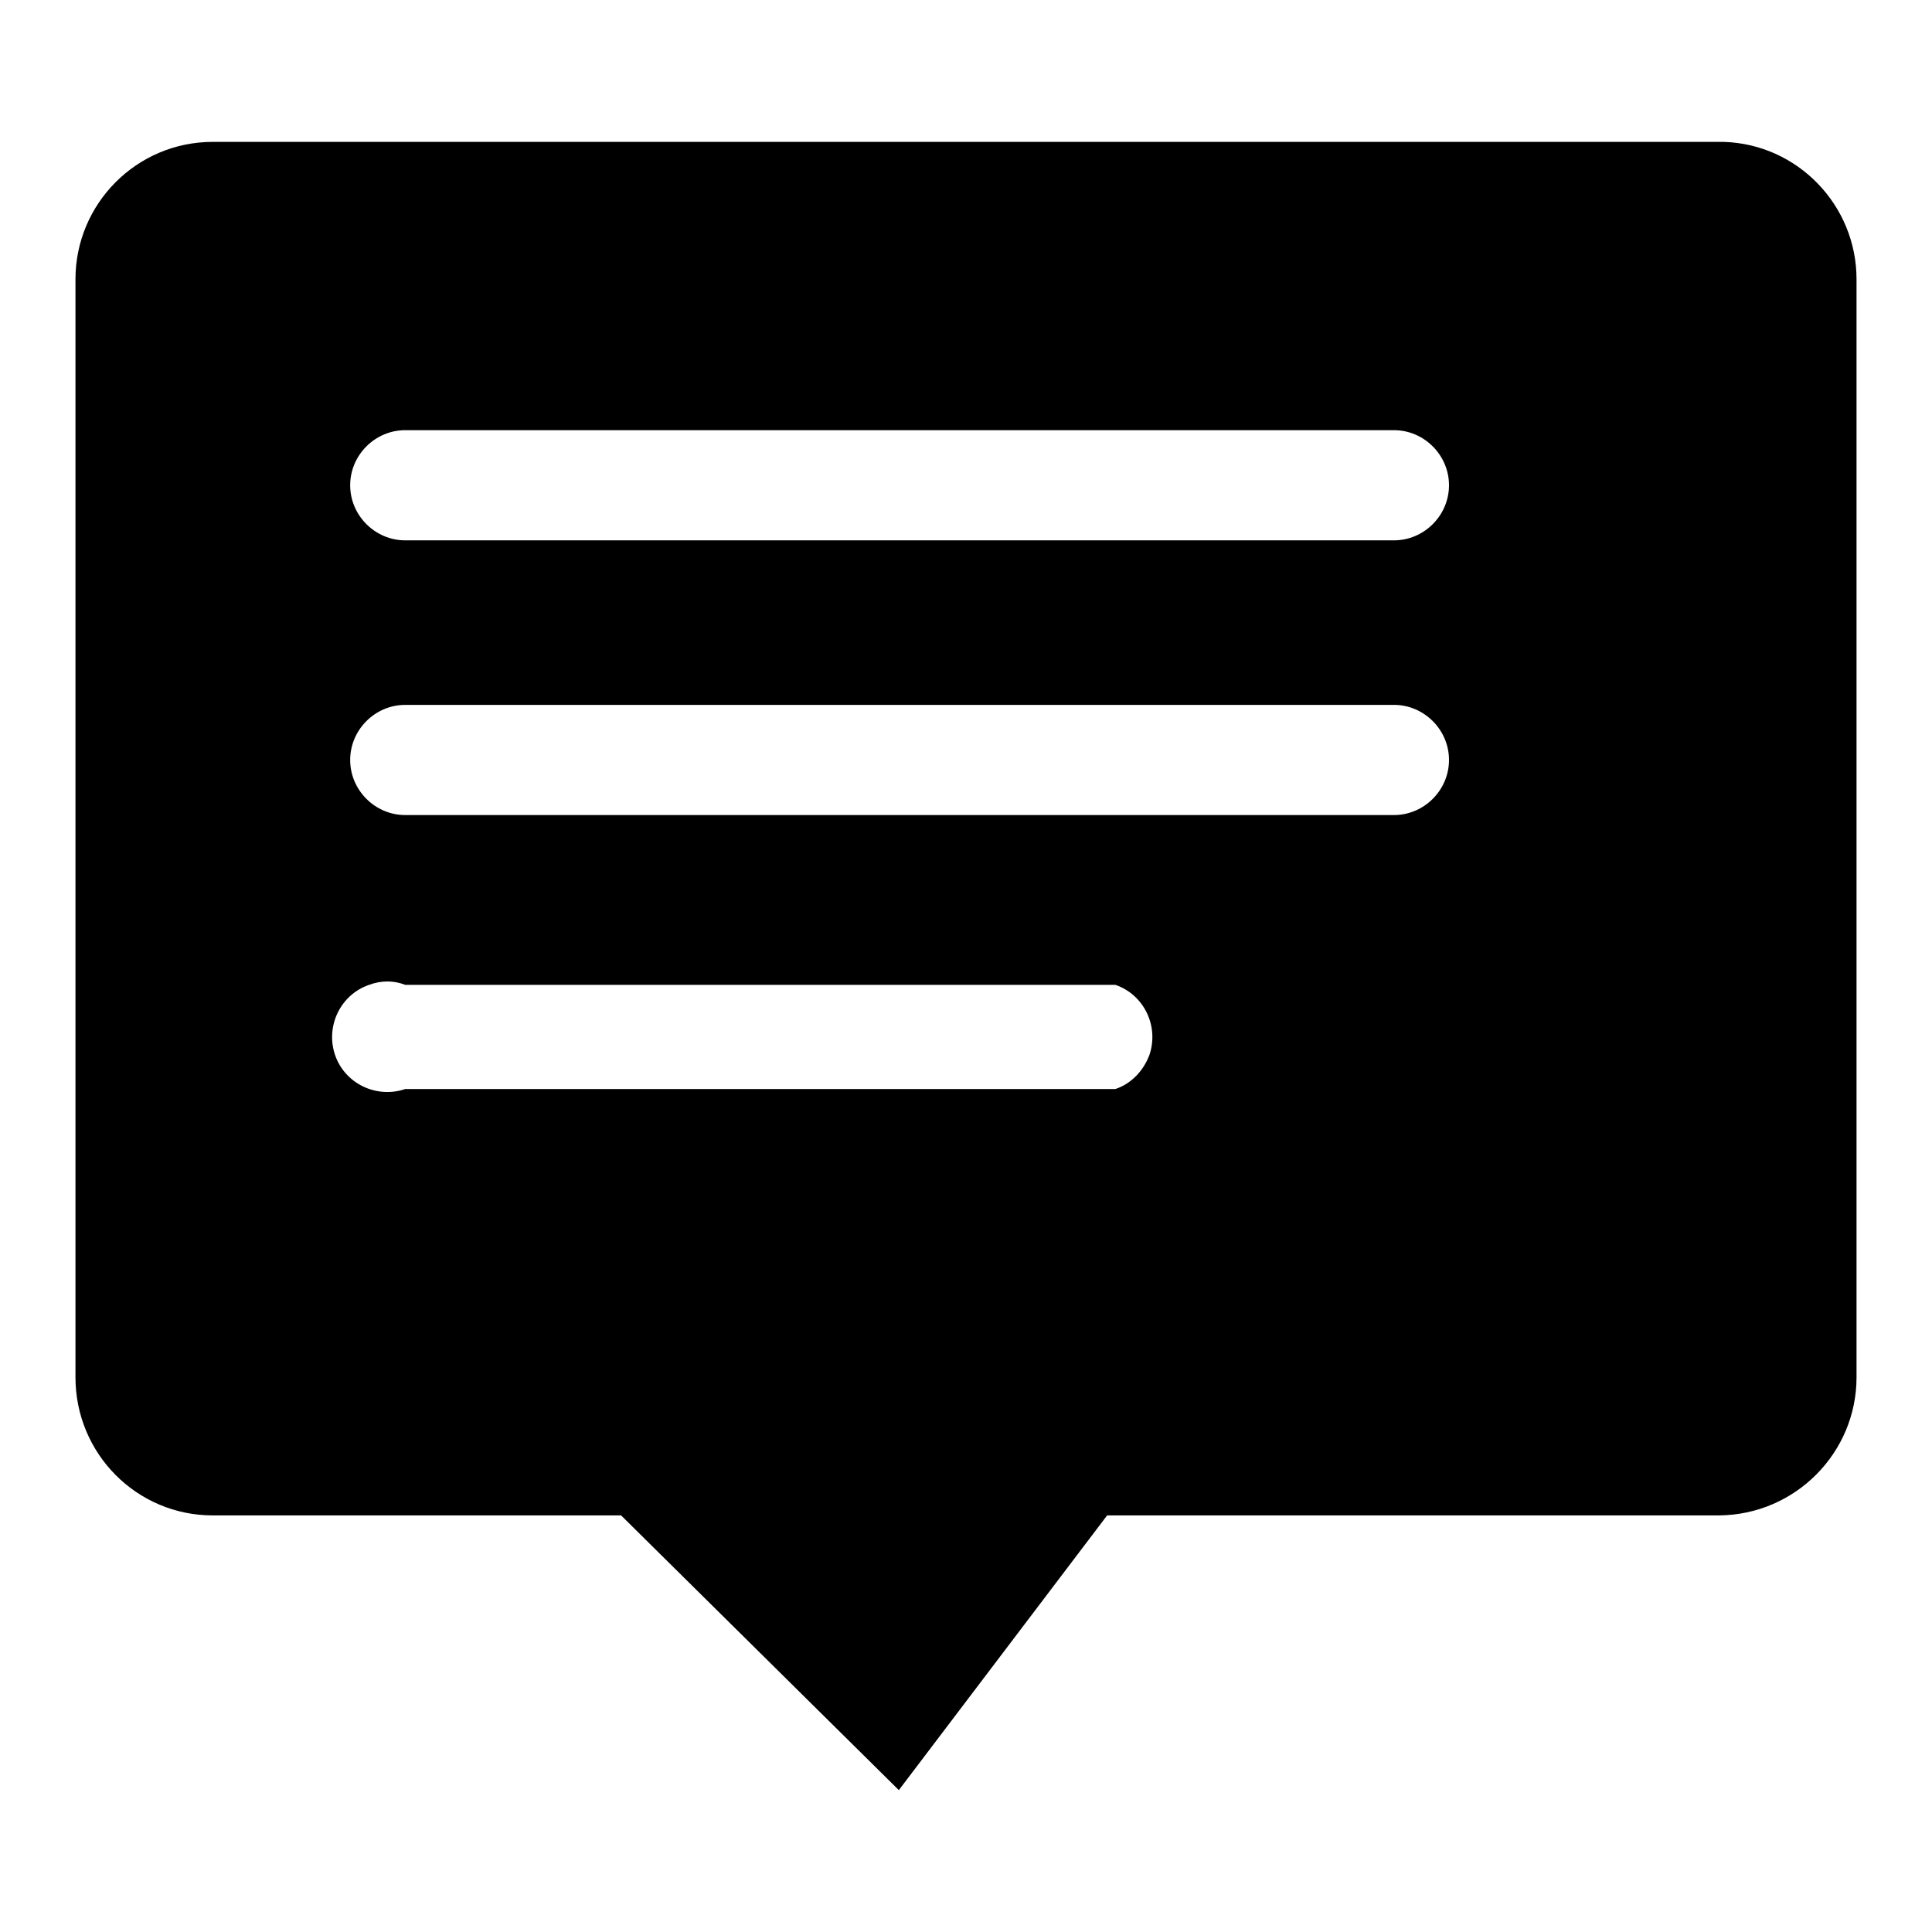 <?xml version="1.0" encoding="utf-8"?>
<!-- Svg Vector Icons : http://www.onlinewebfonts.com/icon -->
<!DOCTYPE svg PUBLIC "-//W3C//DTD SVG 1.1//EN" "http://www.w3.org/Graphics/SVG/1.1/DTD/svg11.dtd">
<svg version="1.1" xmlns="http://www.w3.org/2000/svg" xmlns:xlink="http://www.w3.org/1999/xlink" x="0px" y="0px" viewBox="0 0 256 256" enable-background="new 0 0 256 256" xml:space="preserve">
<g> <path fill="#000000" d="M228.4,18.8H28.2C18.1,18.8,10,27,10,37v145.5c0,10.1,8.1,18.3,18.2,18.3h54.1l36.8,36.4l27.6-36.4h81.1 c10.1-0.1,18.2-8.3,18.2-18.3V37C246,27.2,238.2,19.1,228.4,18.8z M147.8,144.3H53.7c-3.8,1.3-8-0.7-9.3-4.5 c-1.3-3.8,0.7-8,4.5-9.3c1.6-0.6,3.3-0.6,4.8,0h94.1c3.8,1.3,5.8,5.5,4.5,9.3C151.5,141.9,149.9,143.6,147.8,144.3z M184.1,108 H53.7c-4,0-7.3-3.3-7.3-7.3c0-4,3.3-7.3,7.3-7.3l0,0h131c4,0,7.3,3.3,7.3,7.3c0,4-3.3,7.3-7.3,7.3H184.1z M184.1,71.6H53.7 c-4,0-7.3-3.3-7.3-7.3c0-4,3.3-7.3,7.3-7.3l0,0h131c4,0,7.3,3.3,7.3,7.3c0,4-3.3,7.3-7.3,7.3H184.1z"/></g>
</svg>